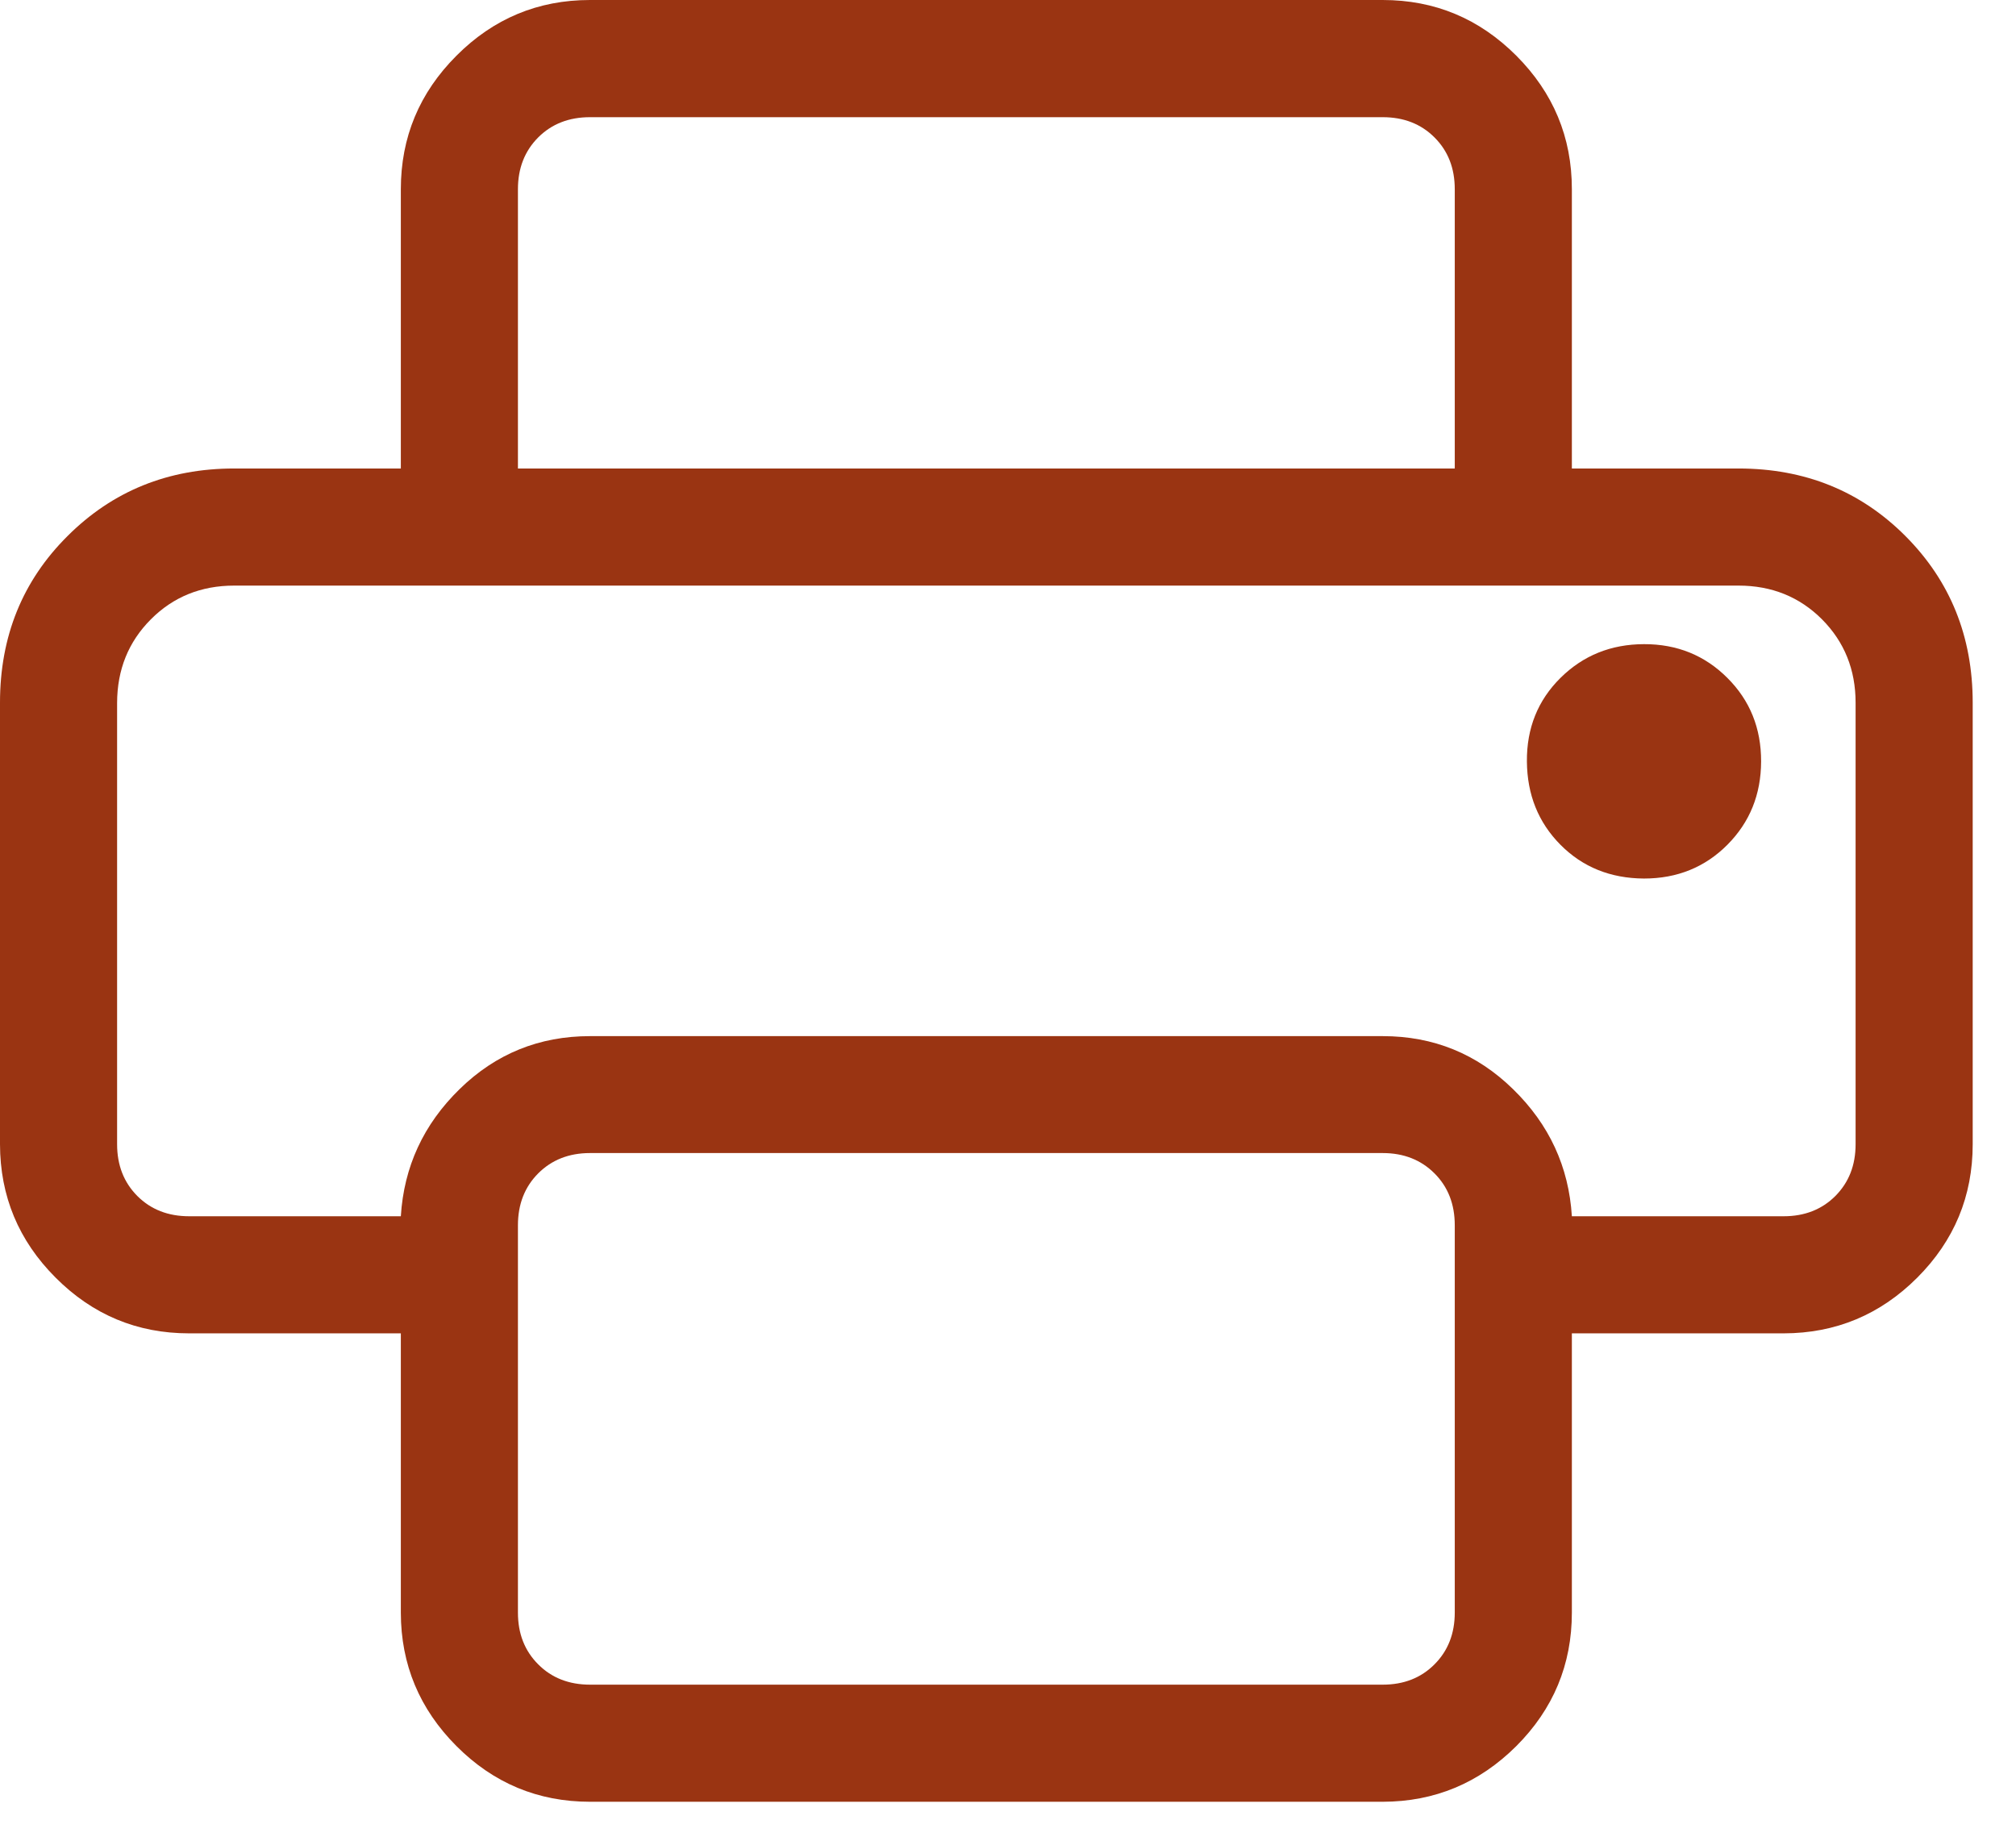 <svg width="23" height="21" viewBox="0 0 23 21" fill="none" xmlns="http://www.w3.org/2000/svg">
<path d="M6.732 20.556C6.138 20.556 5.63 20.344 5.208 19.921C4.786 19.498 4.574 18.991 4.573 18.399V15.212H2.158C1.564 15.212 1.057 15 0.635 14.577C0.212 14.154 0.001 13.646 0 13.054V8.017C0 7.26 0.257 6.626 0.771 6.115C1.285 5.602 1.918 5.345 2.672 5.345H19.834C20.591 5.345 21.226 5.602 21.738 6.115C22.25 6.628 22.506 7.262 22.506 8.017V13.054C22.506 13.647 22.295 14.155 21.873 14.577C21.451 14.999 20.943 15.211 20.349 15.212H17.933V18.398C17.933 18.991 17.721 19.499 17.299 19.921C16.875 20.343 16.368 20.555 15.775 20.556H6.732ZM2.158 13.876H4.573C4.608 13.312 4.831 12.828 5.244 12.425C5.656 12.022 6.152 11.821 6.732 11.821H15.775C16.354 11.821 16.85 12.023 17.262 12.426C17.675 12.829 17.898 13.312 17.933 13.876H20.349C20.588 13.876 20.785 13.799 20.939 13.645C21.093 13.49 21.17 13.294 21.17 13.054V8.017C21.17 7.64 21.042 7.323 20.787 7.066C20.531 6.81 20.214 6.681 19.834 6.681H2.672C2.293 6.681 1.976 6.81 1.721 7.066C1.465 7.323 1.337 7.64 1.336 8.019V13.054C1.336 13.294 1.413 13.49 1.567 13.645C1.721 13.799 1.918 13.876 2.158 13.876ZM16.597 5.347V2.159C16.597 1.918 16.52 1.722 16.366 1.568C16.212 1.414 16.015 1.337 15.775 1.337H6.731C6.491 1.337 6.294 1.414 6.14 1.568C5.986 1.723 5.909 1.919 5.909 2.159V5.345H4.573V2.159C4.573 1.566 4.785 1.058 5.208 0.635C5.63 0.212 6.138 0 6.731 0H15.775C16.369 0 16.876 0.212 17.299 0.635C17.721 1.058 17.933 1.565 17.933 2.158V5.345L16.597 5.347ZM18.756 10.023C19.135 10.023 19.452 9.894 19.707 9.638C19.963 9.381 20.091 9.064 20.092 8.687C20.093 8.309 19.965 7.991 19.707 7.734C19.45 7.477 19.133 7.348 18.756 7.349C18.379 7.35 18.062 7.478 17.803 7.734C17.545 7.99 17.417 8.307 17.42 8.687C17.423 9.066 17.55 9.383 17.803 9.638C18.056 9.893 18.374 10.021 18.756 10.023ZM16.597 18.397V13.979C16.597 13.738 16.52 13.541 16.366 13.387C16.212 13.233 16.015 13.155 15.775 13.155H6.731C6.491 13.155 6.294 13.233 6.14 13.387C5.986 13.542 5.909 13.739 5.909 13.979V18.398C5.909 18.638 5.986 18.834 6.14 18.988C6.294 19.143 6.492 19.22 6.732 19.22H15.775C16.015 19.22 16.212 19.143 16.366 18.988C16.52 18.834 16.597 18.637 16.597 18.397ZM2.158 6.683H1.336H21.17H2.158Z" fill="#9A3412"/>
</svg>
